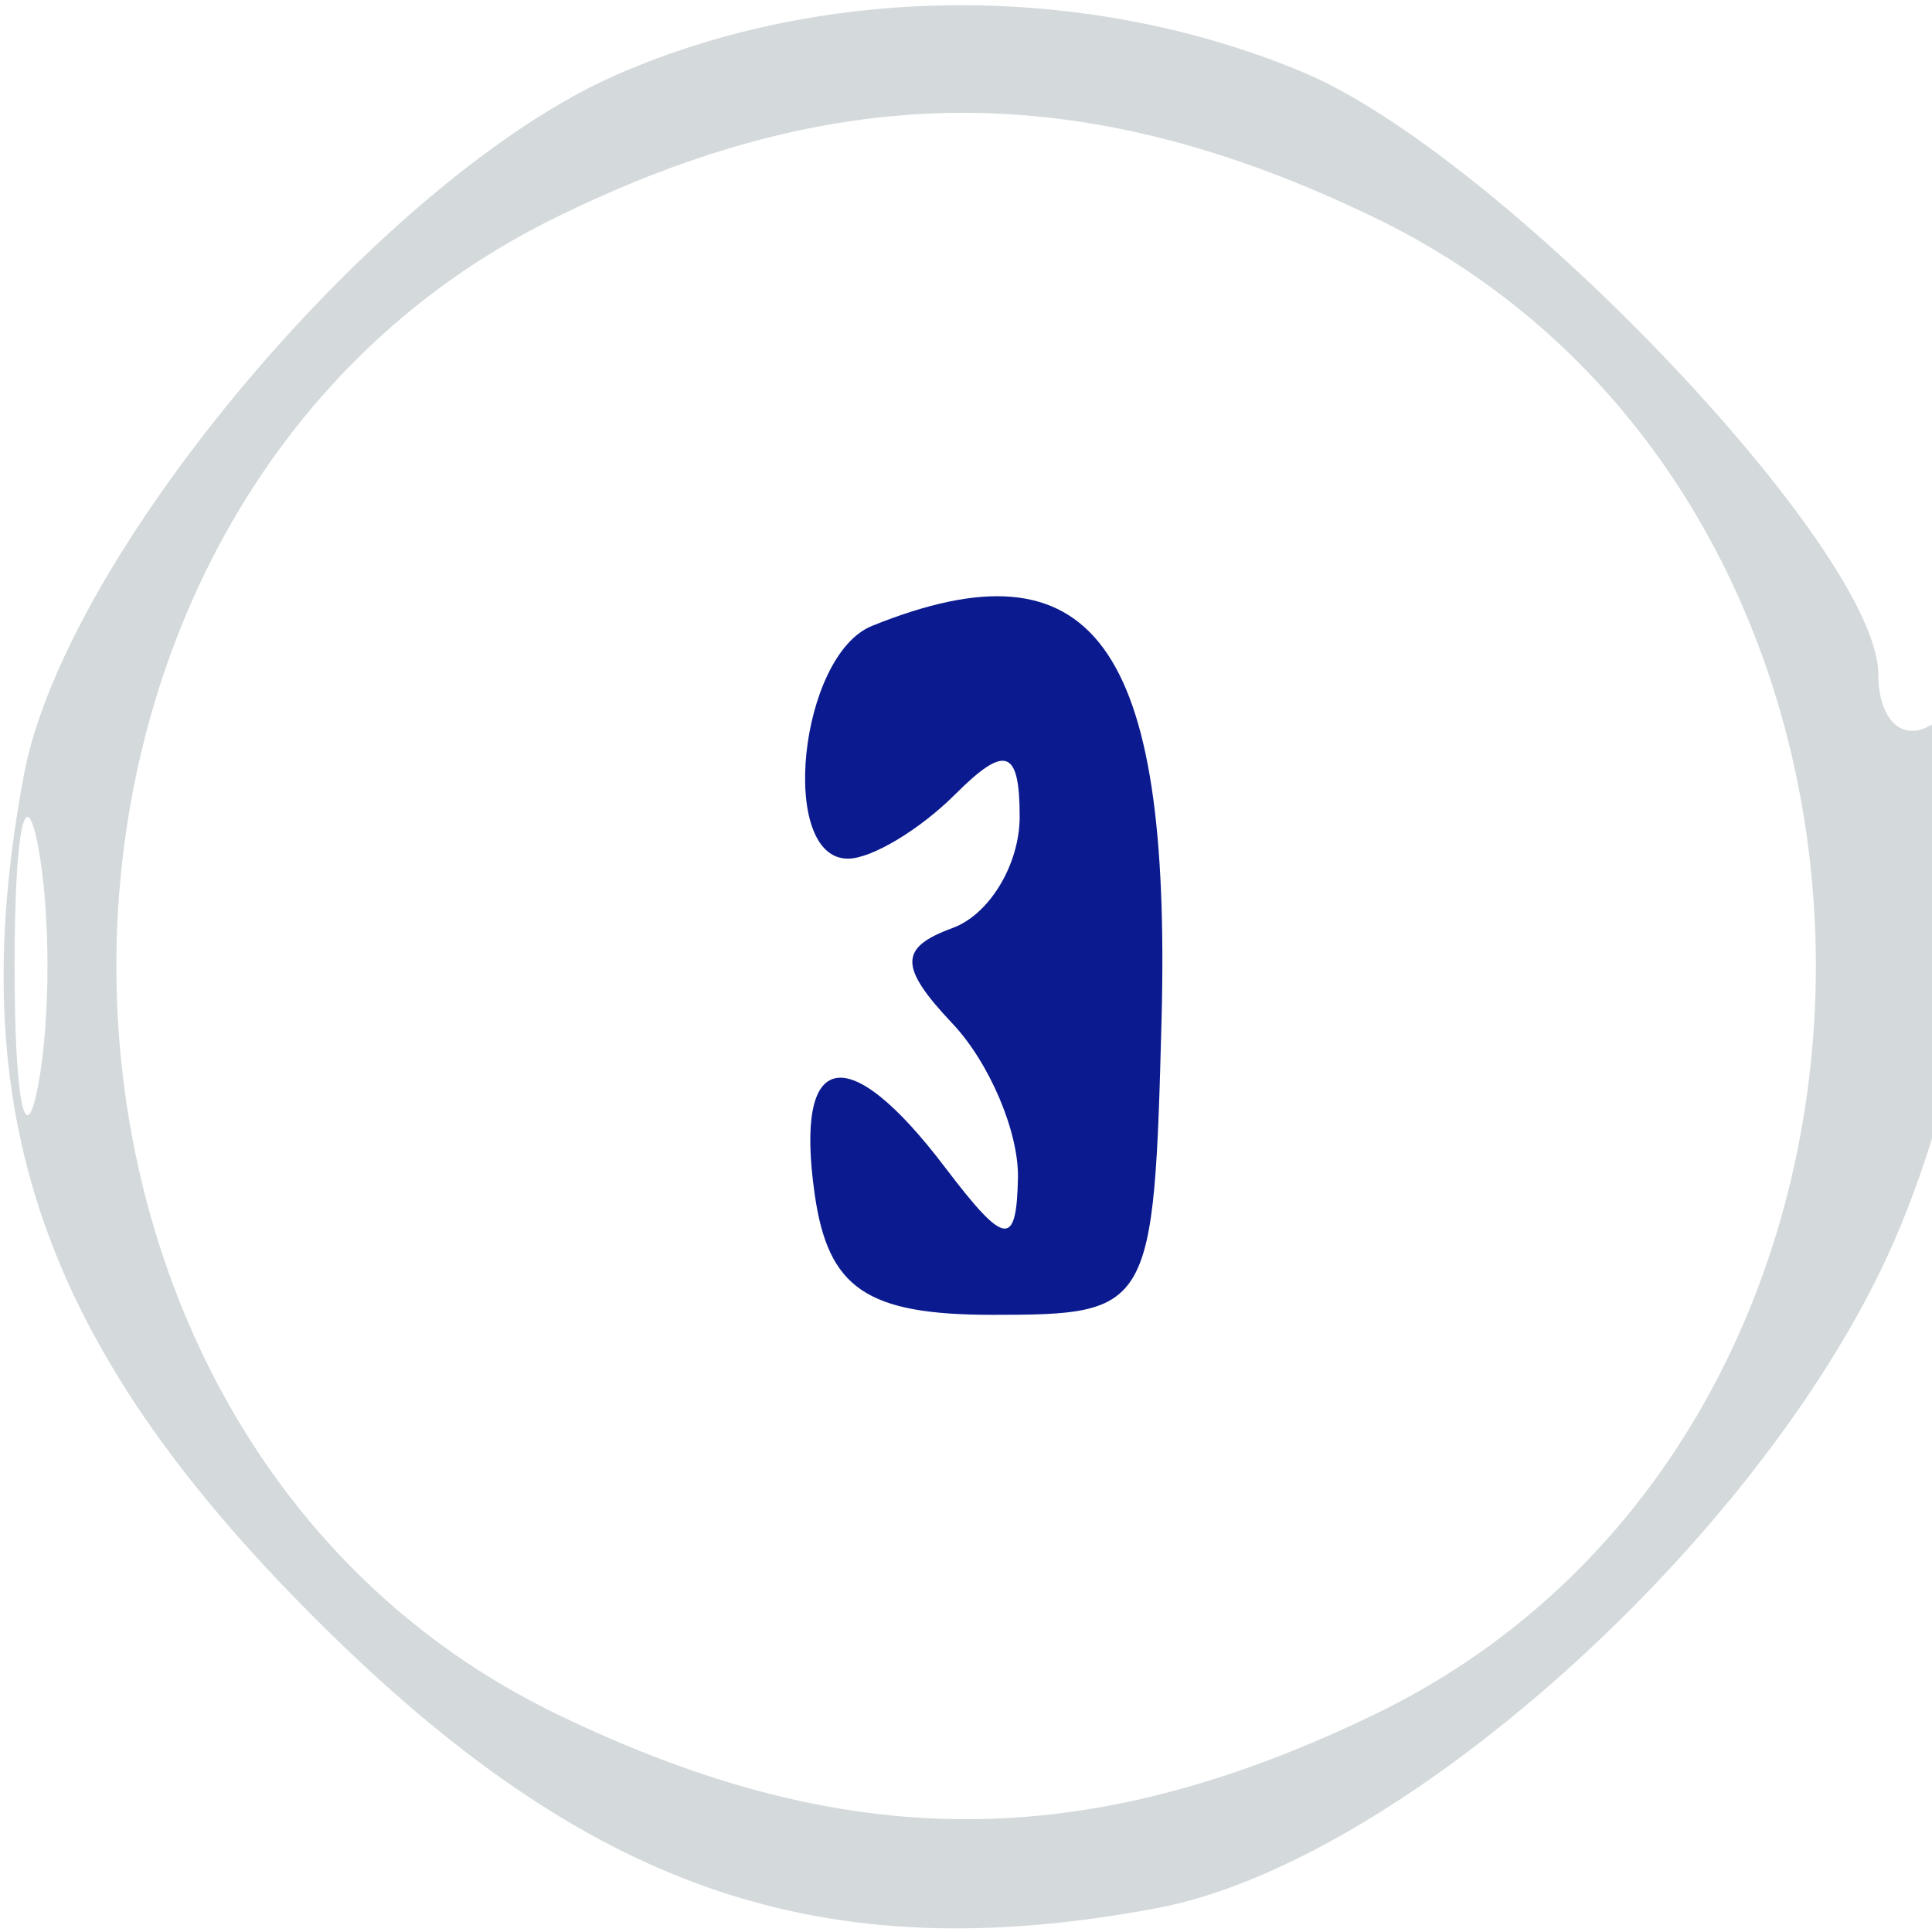 <svg xmlns="http://www.w3.org/2000/svg" width="36" height="36" viewBox="0 0 36 36"><path d="M 16.250 11.662 C 14.890 12.211, 14.497 16, 15.800 16 C 16.240 16, 17.140 15.460, 17.800 14.800 C 18.733 13.867, 19 13.959, 19 15.217 C 19 16.106, 18.438 17.040, 17.750 17.292 C 16.750 17.658, 16.750 18.015, 17.750 19.075 C 18.438 19.804, 18.986 21.098, 18.968 21.950 C 18.941 23.254, 18.726 23.223, 17.608 21.750 C 15.787 19.352, 14.798 19.556, 15.180 22.250 C 15.431 24.012, 16.150 24.500, 18.500 24.500 C 21.452 24.500, 21.502 24.412, 21.644 19 C 21.827 11.986, 20.368 10.001, 16.250 11.662" stroke="none" fill="#8cd41c" fill-rule="evenodd" style="    fill: #0b1b8f;"></path><path d="M 11.500 1.388 C 7.152 3.285, 1.225 10.283, 0.445 14.440 C -0.730 20.702, 0.771 25.057, 5.857 30.143 C 10.943 35.229, 15.298 36.730, 21.560 35.555 C 25.979 34.726, 32.472 28.996, 35.058 23.643 C 37.098 19.422, 37.748 12.420, 36 13.500 C 35.450 13.840, 35 13.418, 35 12.562 C 35 10.246, 27.971 2.892, 24.282 1.347 C 20.267 -0.334, 15.409 -0.318, 11.500 1.388 M 10.301 4.080 C -0.578 9.465, -0.531 26.660, 10.376 31.940 C 15.767 34.550, 20.233 34.550, 25.624 31.940 C 36.573 26.640, 36.573 9.360, 25.624 4.060 C 20.220 1.444, 15.614 1.450, 10.301 4.080 M 0.272 18 C 0.272 20.475, 0.467 21.488, 0.706 20.250 C 0.944 19.012, 0.944 16.988, 0.706 15.750 C 0.467 14.512, 0.272 15.525, 0.272 18" stroke="none" fill="#d4dadc" fill-rule="evenodd"></path></svg>